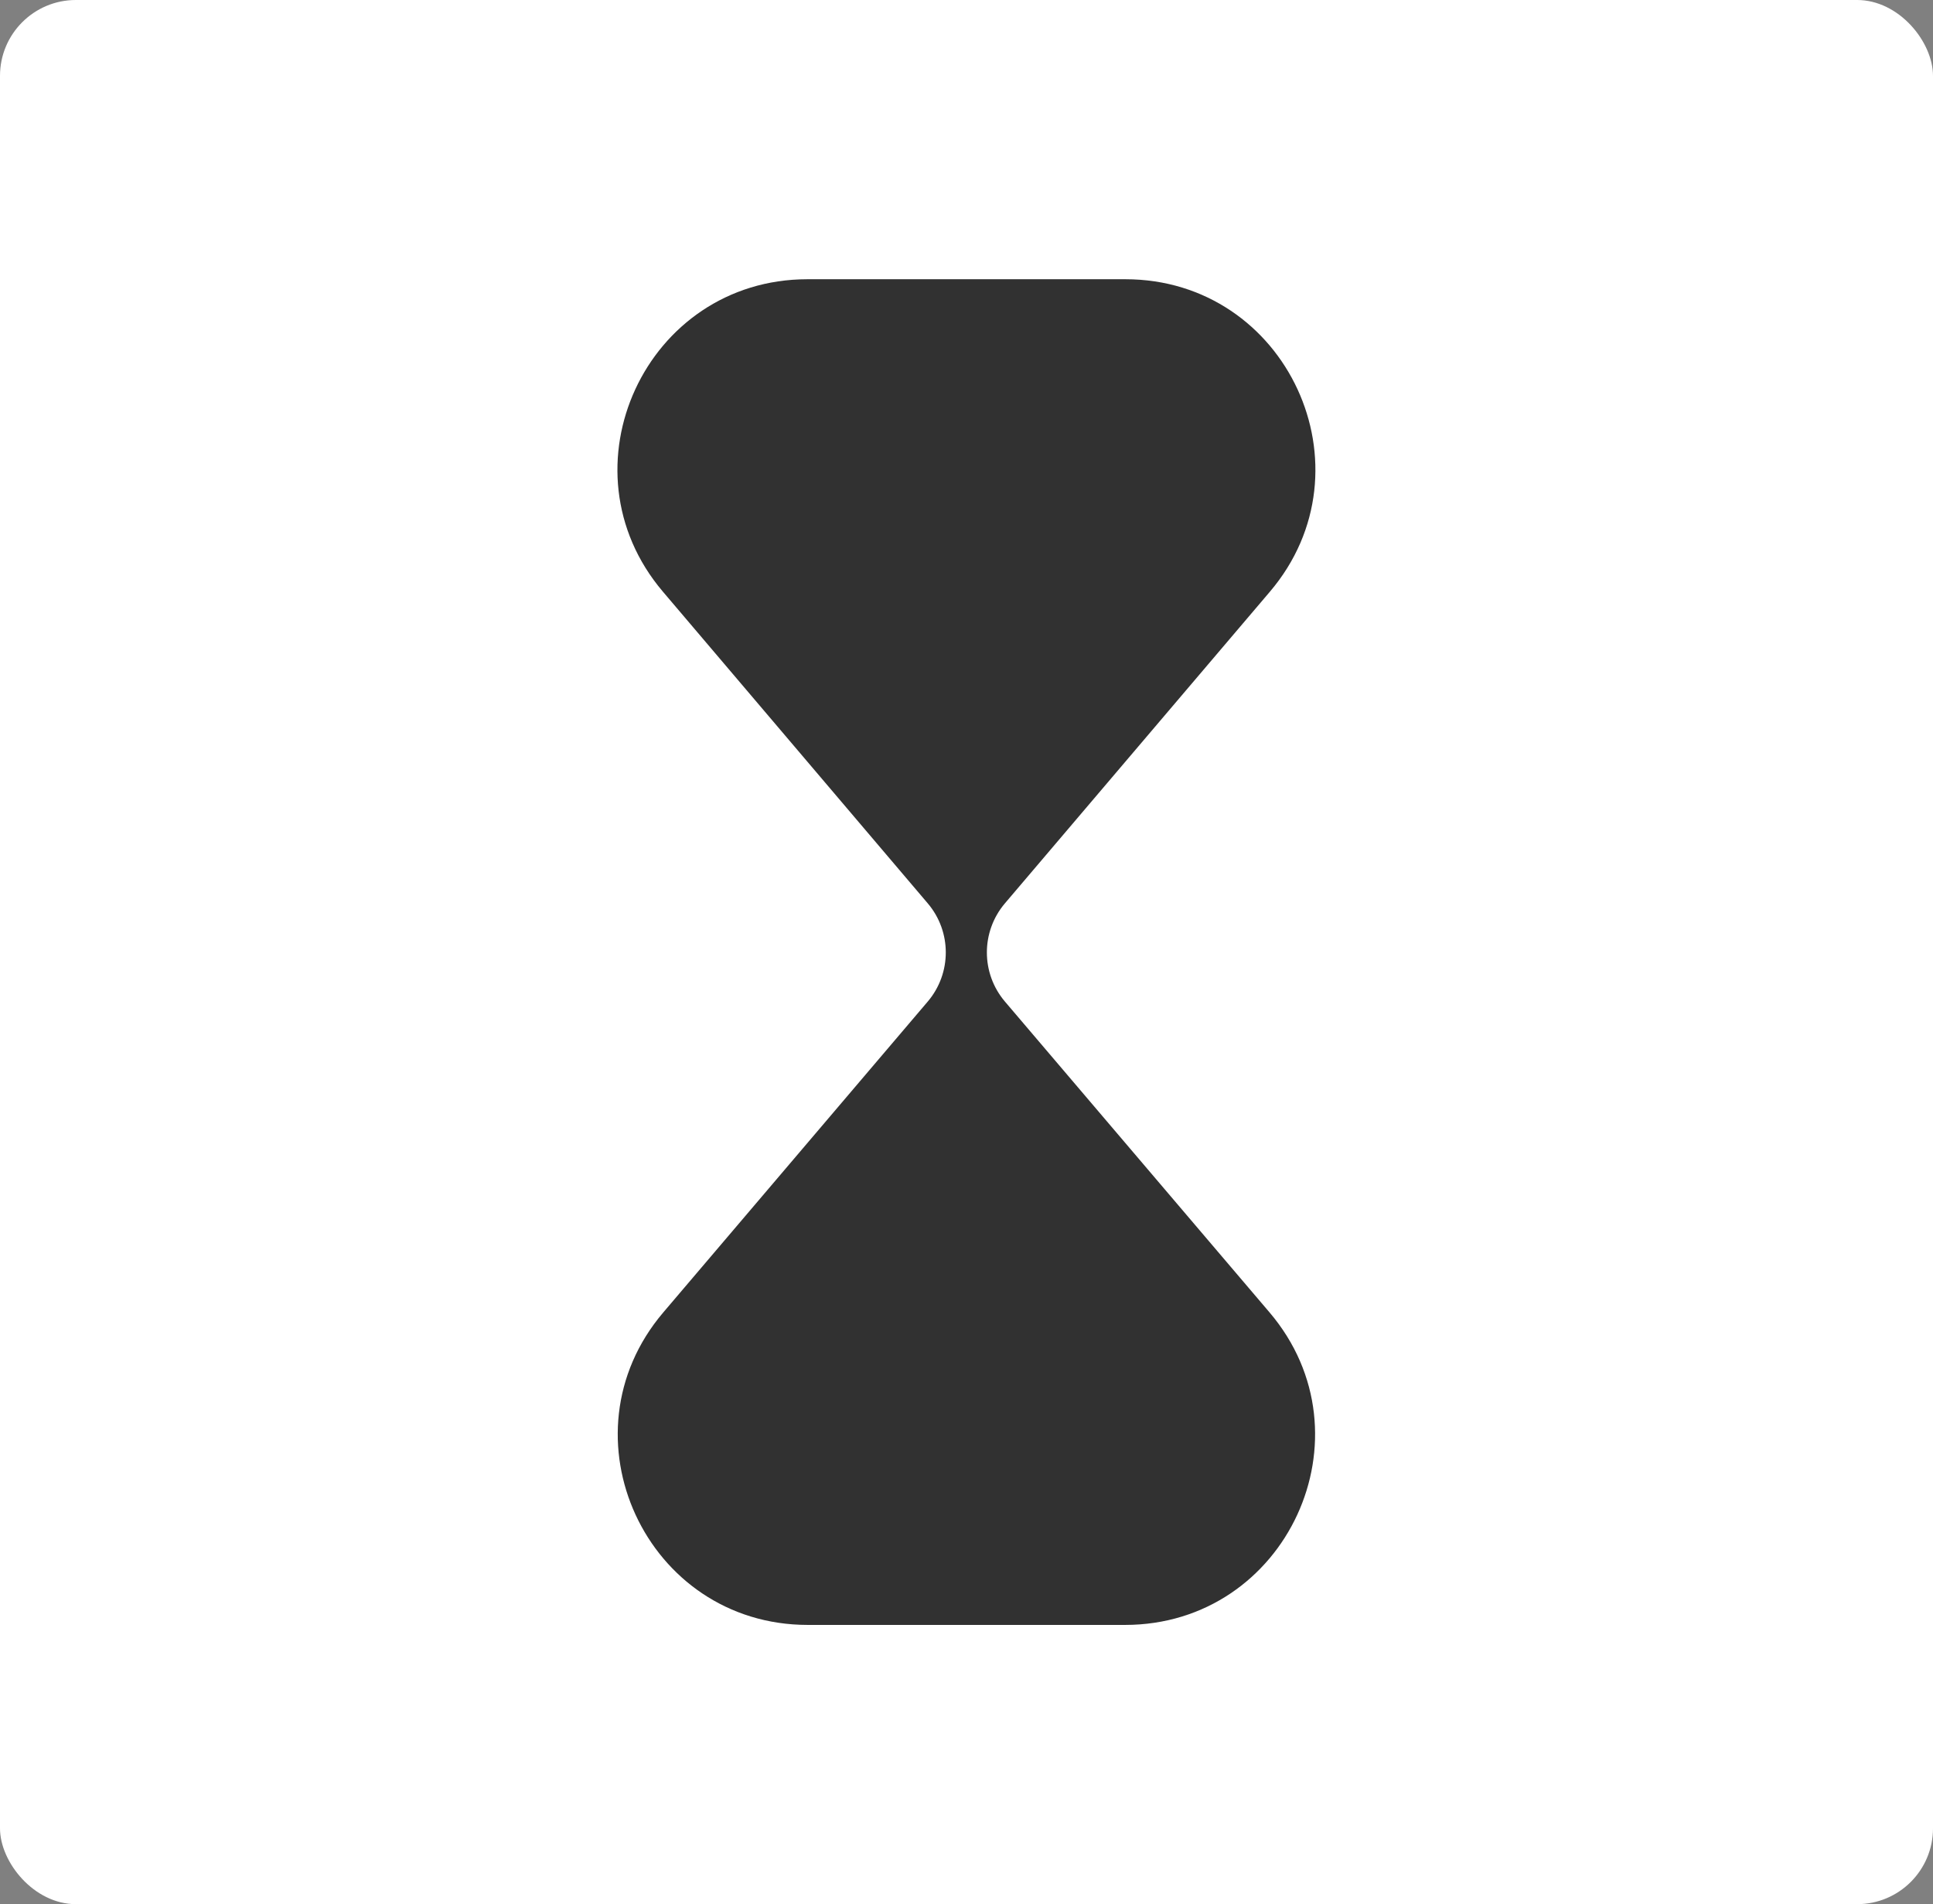 <svg width="1019" height="1004" viewBox="0 0 1019 1004" fill="none" xmlns="http://www.w3.org/2000/svg">
<rect x="0" y="0" width="1019" height="1004" fill="#808080" stroke="none"/>
<rect width="1019" height="1004" rx="40" fill="#ffffff"/>
<path d="M529.766 476.289C517.061 491.233 517.068 513.185 529.781 528.122L669.223 691.955C724.491 756.891 678.343 856.77 593.071 856.77H425.841C340.584 856.77 294.43 756.921 349.669 691.979L489.051 528.113C501.753 513.179 501.76 491.24 489.066 476.298L349.463 311.977C294.281 247.023 340.444 147.231 425.673 147.231H593.238C678.483 147.231 724.641 247.053 669.428 312L529.766 476.289Z" fill="#313131"/>
</svg>
